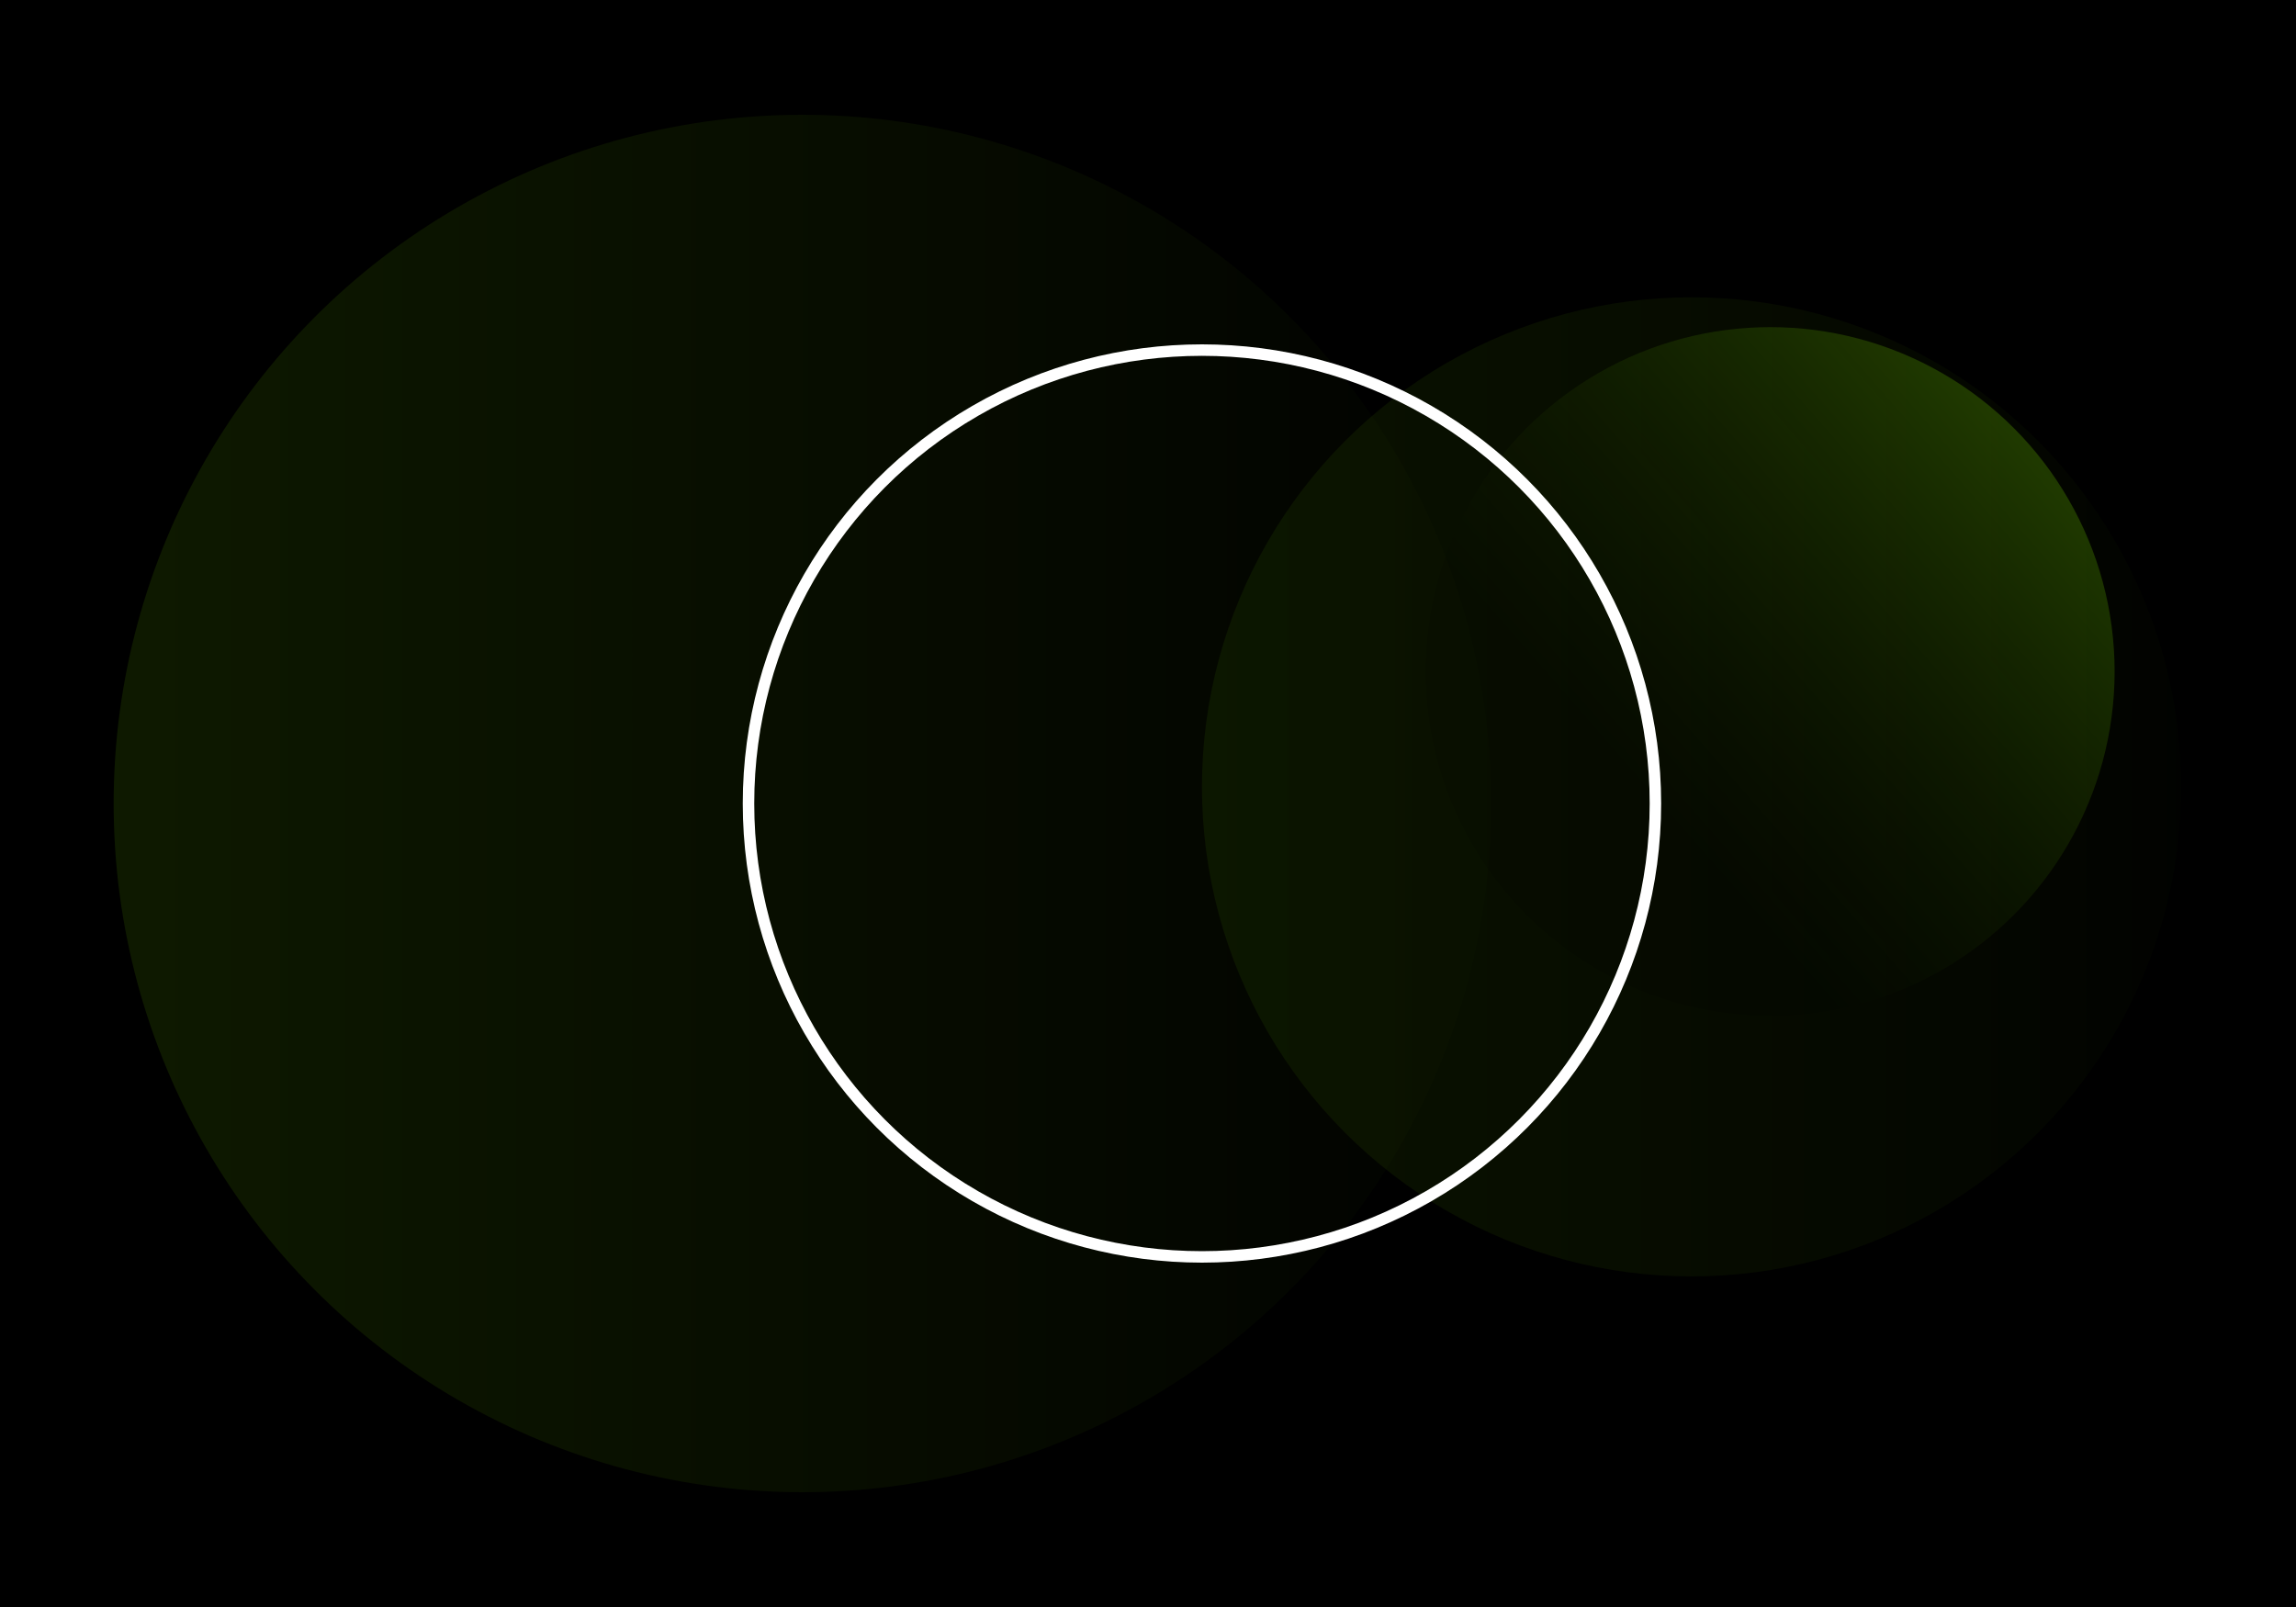 <svg width="2000" height="1400" viewBox="0 0 2000 1400" fill="none" xmlns="http://www.w3.org/2000/svg">
<rect width="2000" height="1400" fill="black"/>
<circle cx="699" cy="700" r="600" fill="url(#paint0_linear_61_15)"/>
<circle cx="1473.5" cy="685.5" r="426.5" fill="url(#paint1_linear_61_15)"/>
<circle cx="1542" cy="585" r="300" fill="url(#paint2_linear_61_15)"/>
<circle cx="1047" cy="700" r="395" stroke="white" stroke-width="10"/>
<defs>
<linearGradient id="paint0_linear_61_15" x1="-1735.47" y1="777.374" x2="1419.98" y2="777.374" gradientUnits="userSpaceOnUse">
<stop stop-color="#7ADD00" stop-opacity="0.3"/>
<stop offset="1" stop-opacity="0.26"/>
</linearGradient>
<linearGradient id="paint1_linear_61_15" x1="-257" y1="740.5" x2="1986" y2="740.5" gradientUnits="userSpaceOnUse">
<stop stop-color="#7ADD00" stop-opacity="0.04"/>
<stop offset="1" stop-opacity="0.29"/>
</linearGradient>
<linearGradient id="paint2_linear_61_15" x1="1063.5" y1="966" x2="1842" y2="285" gradientUnits="userSpaceOnUse">
<stop offset="0.44" stop-opacity="0.14"/>
<stop offset="0.985" stop-color="#7ADD00" stop-opacity="0.34"/>
</linearGradient>
</defs>
</svg>
